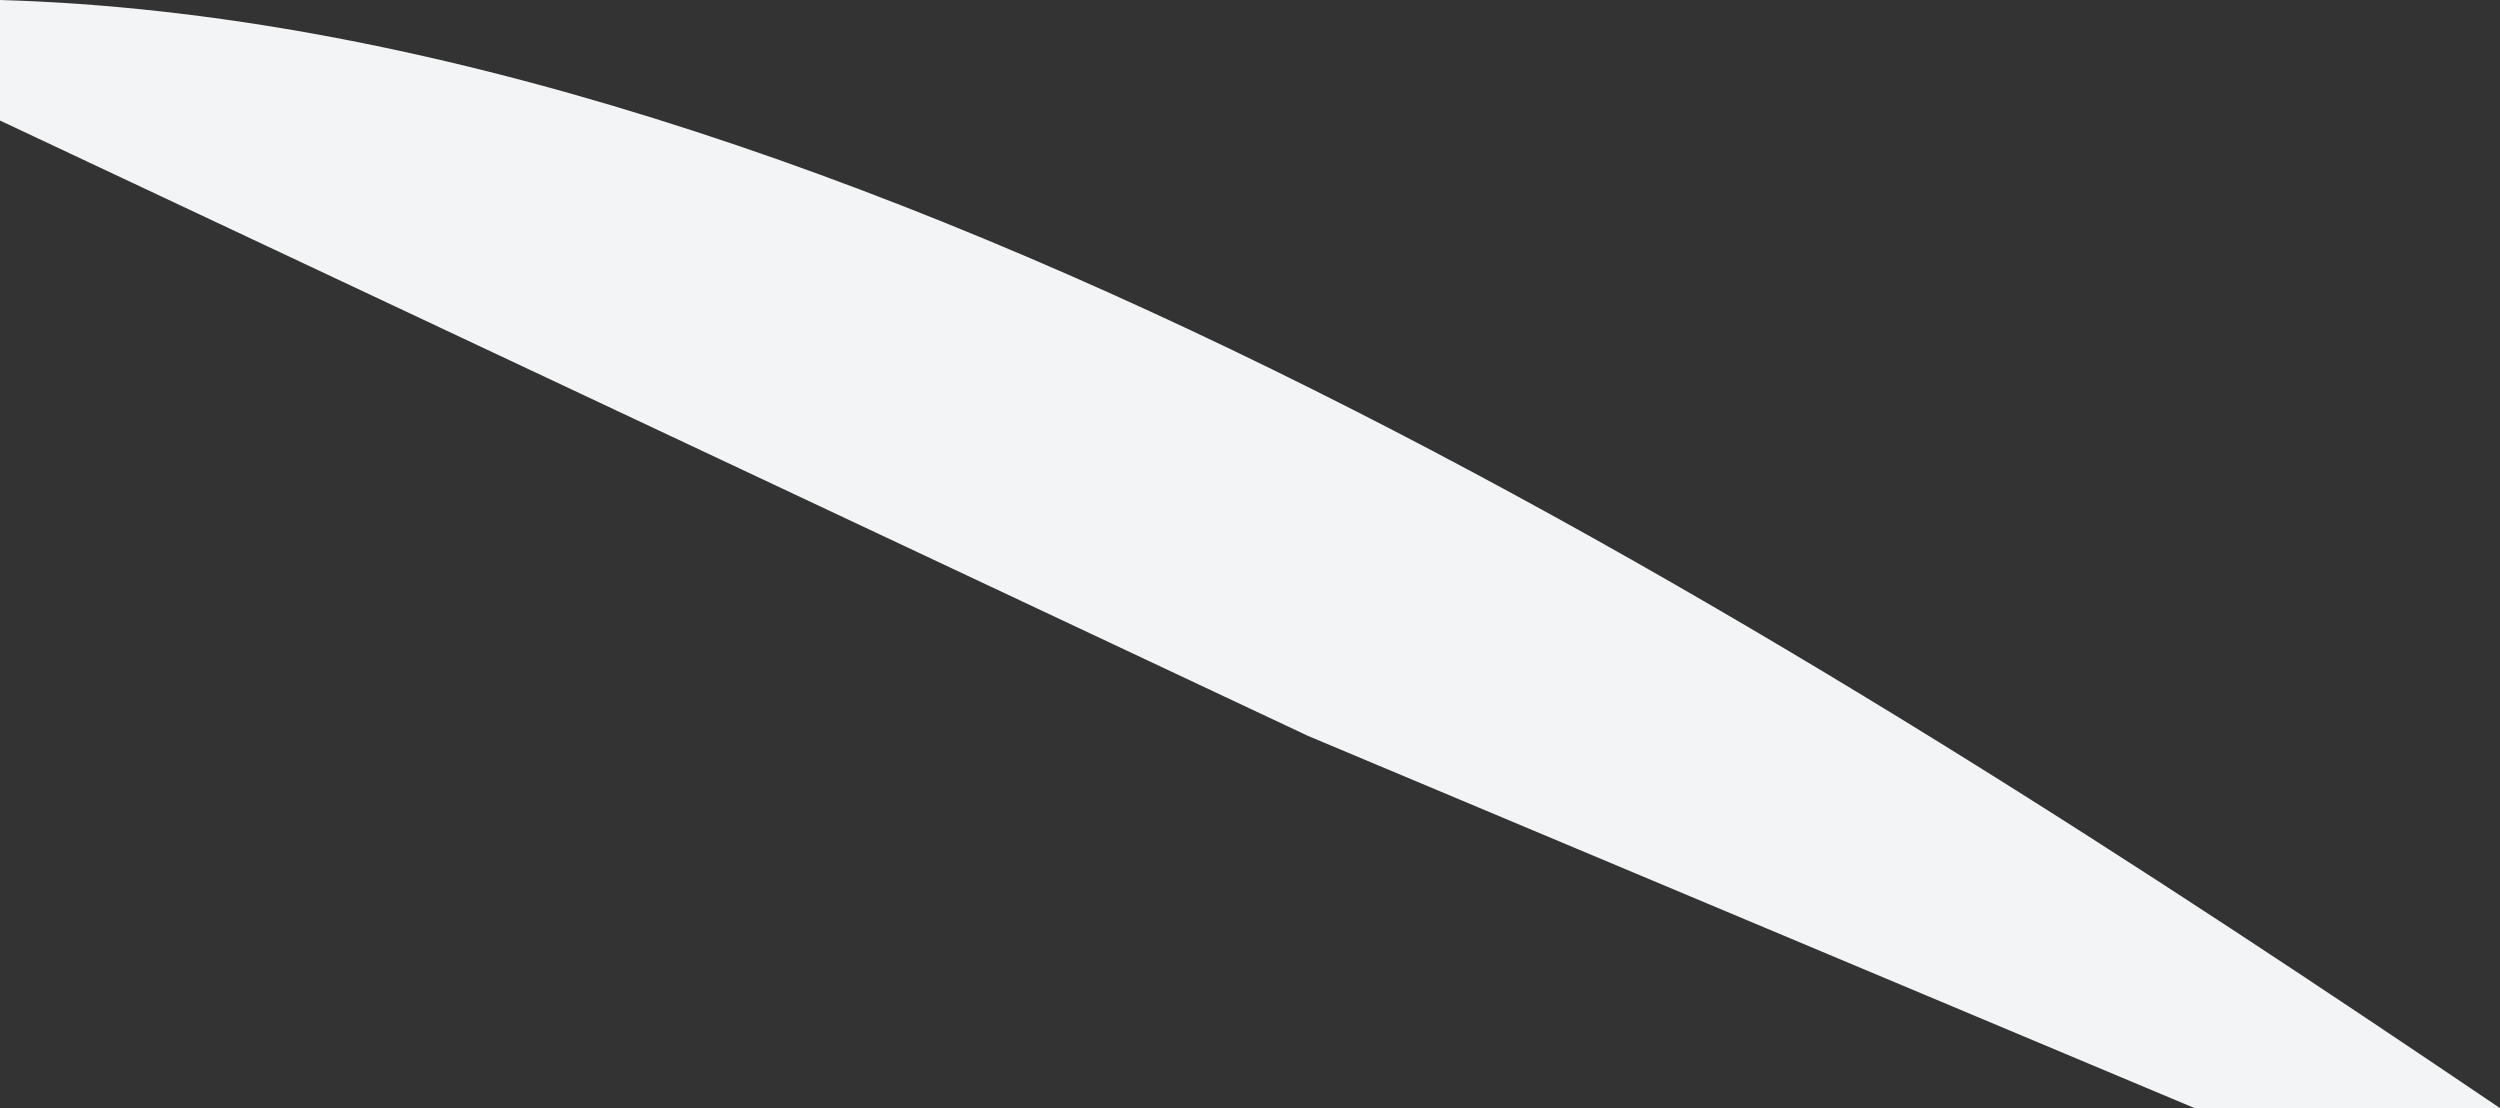 <?xml version="1.0" encoding="UTF-8"?> <svg xmlns="http://www.w3.org/2000/svg" viewBox="0 0 185 82"><rect x="0" y="0" width="185" height="82" fill="#333333" stroke="none"/> <defs> <style>.cls-1{fill:#f2f4f5;}</style> </defs> <g id="Слой_2" data-name="Слой 2"> <g id="Слой_2-2" data-name="Слой 2"> <path class="cls-1" d="M185,82C134.18,47.65,63.13,1.83,0,0V8.92L96.8,54.46,162.4,82"></path> </g> </g> </svg> 